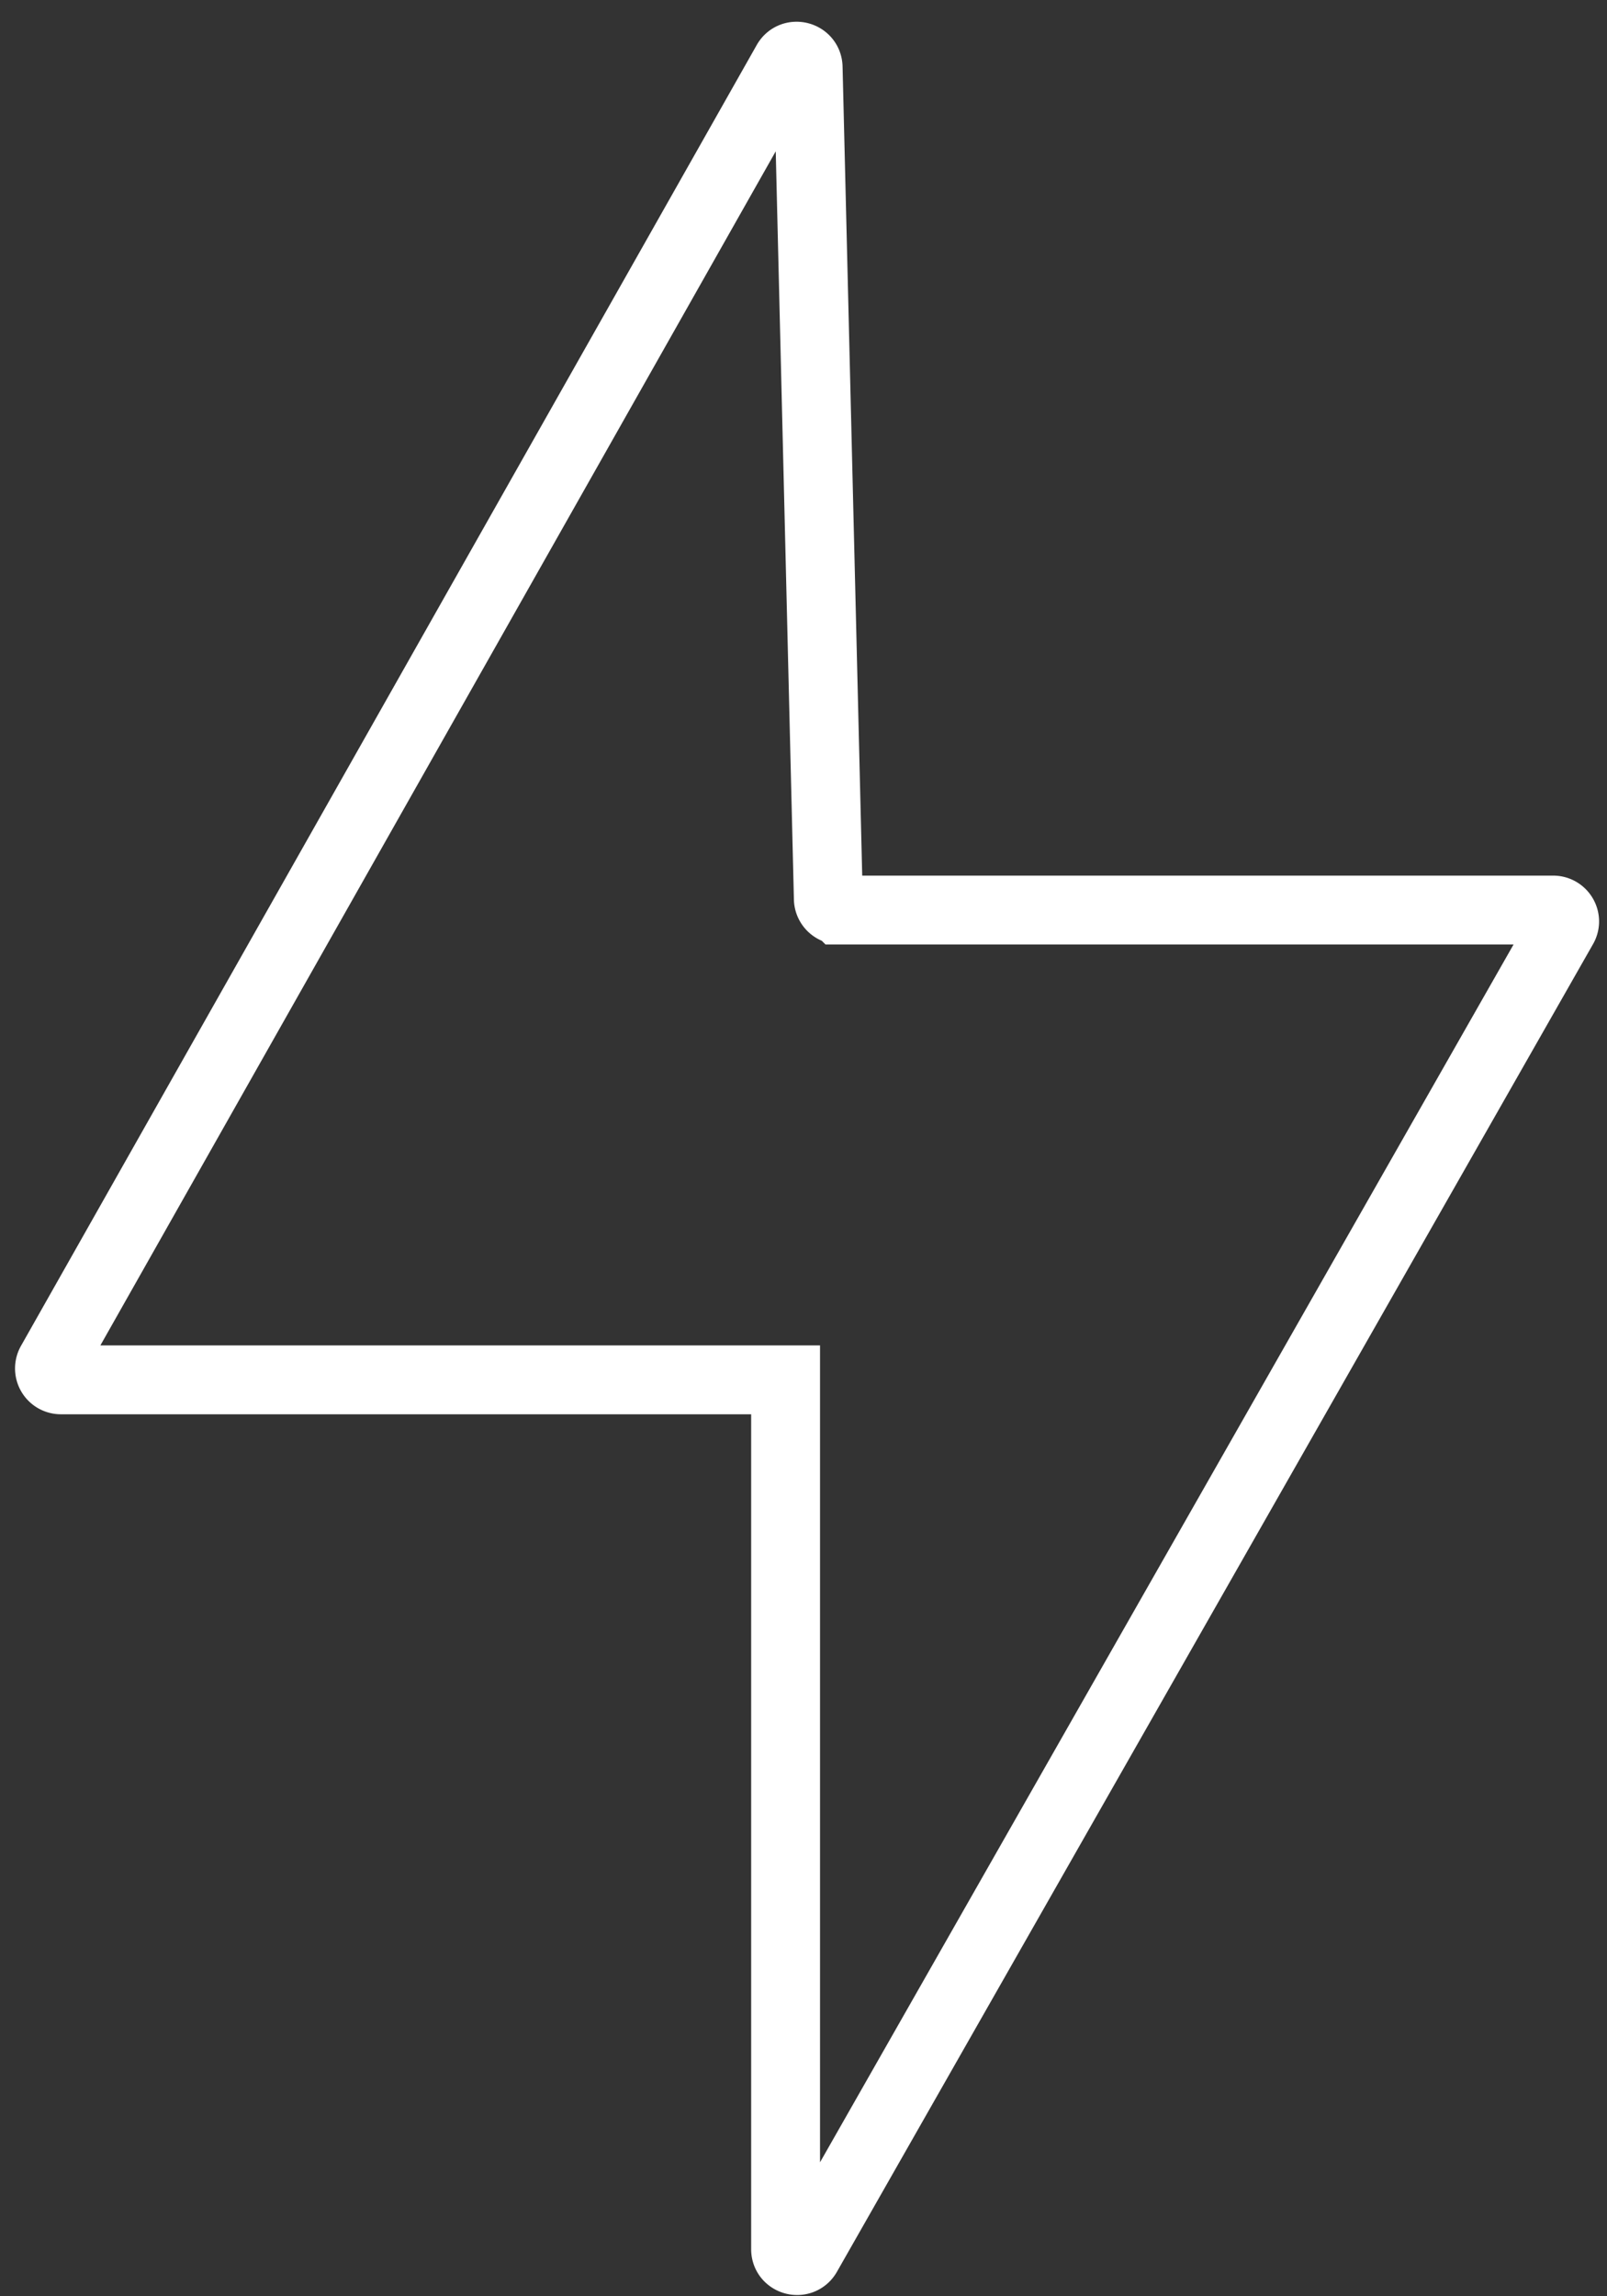<svg width="35" height="50" viewBox="0 0 35 50" xmlns="http://www.w3.org/2000/svg"><rect x="0" y="0" width="35" height="50" fill="#333333" stroke="none"/><path d="M18.29 19.816h15.537c.194 0 .314.209.215.374L17.574 49.1c-.129.218-.464.127-.464-.125v-18.93H1.327a.248.248 0 0 1-.215-.374L17.136 1.346c.127-.215.458-.13.465.119l.44 18.11a.25.25 0 0 0 .248.24Z" stroke="#FFF" stroke-width="1.5" fill="none"/></svg>